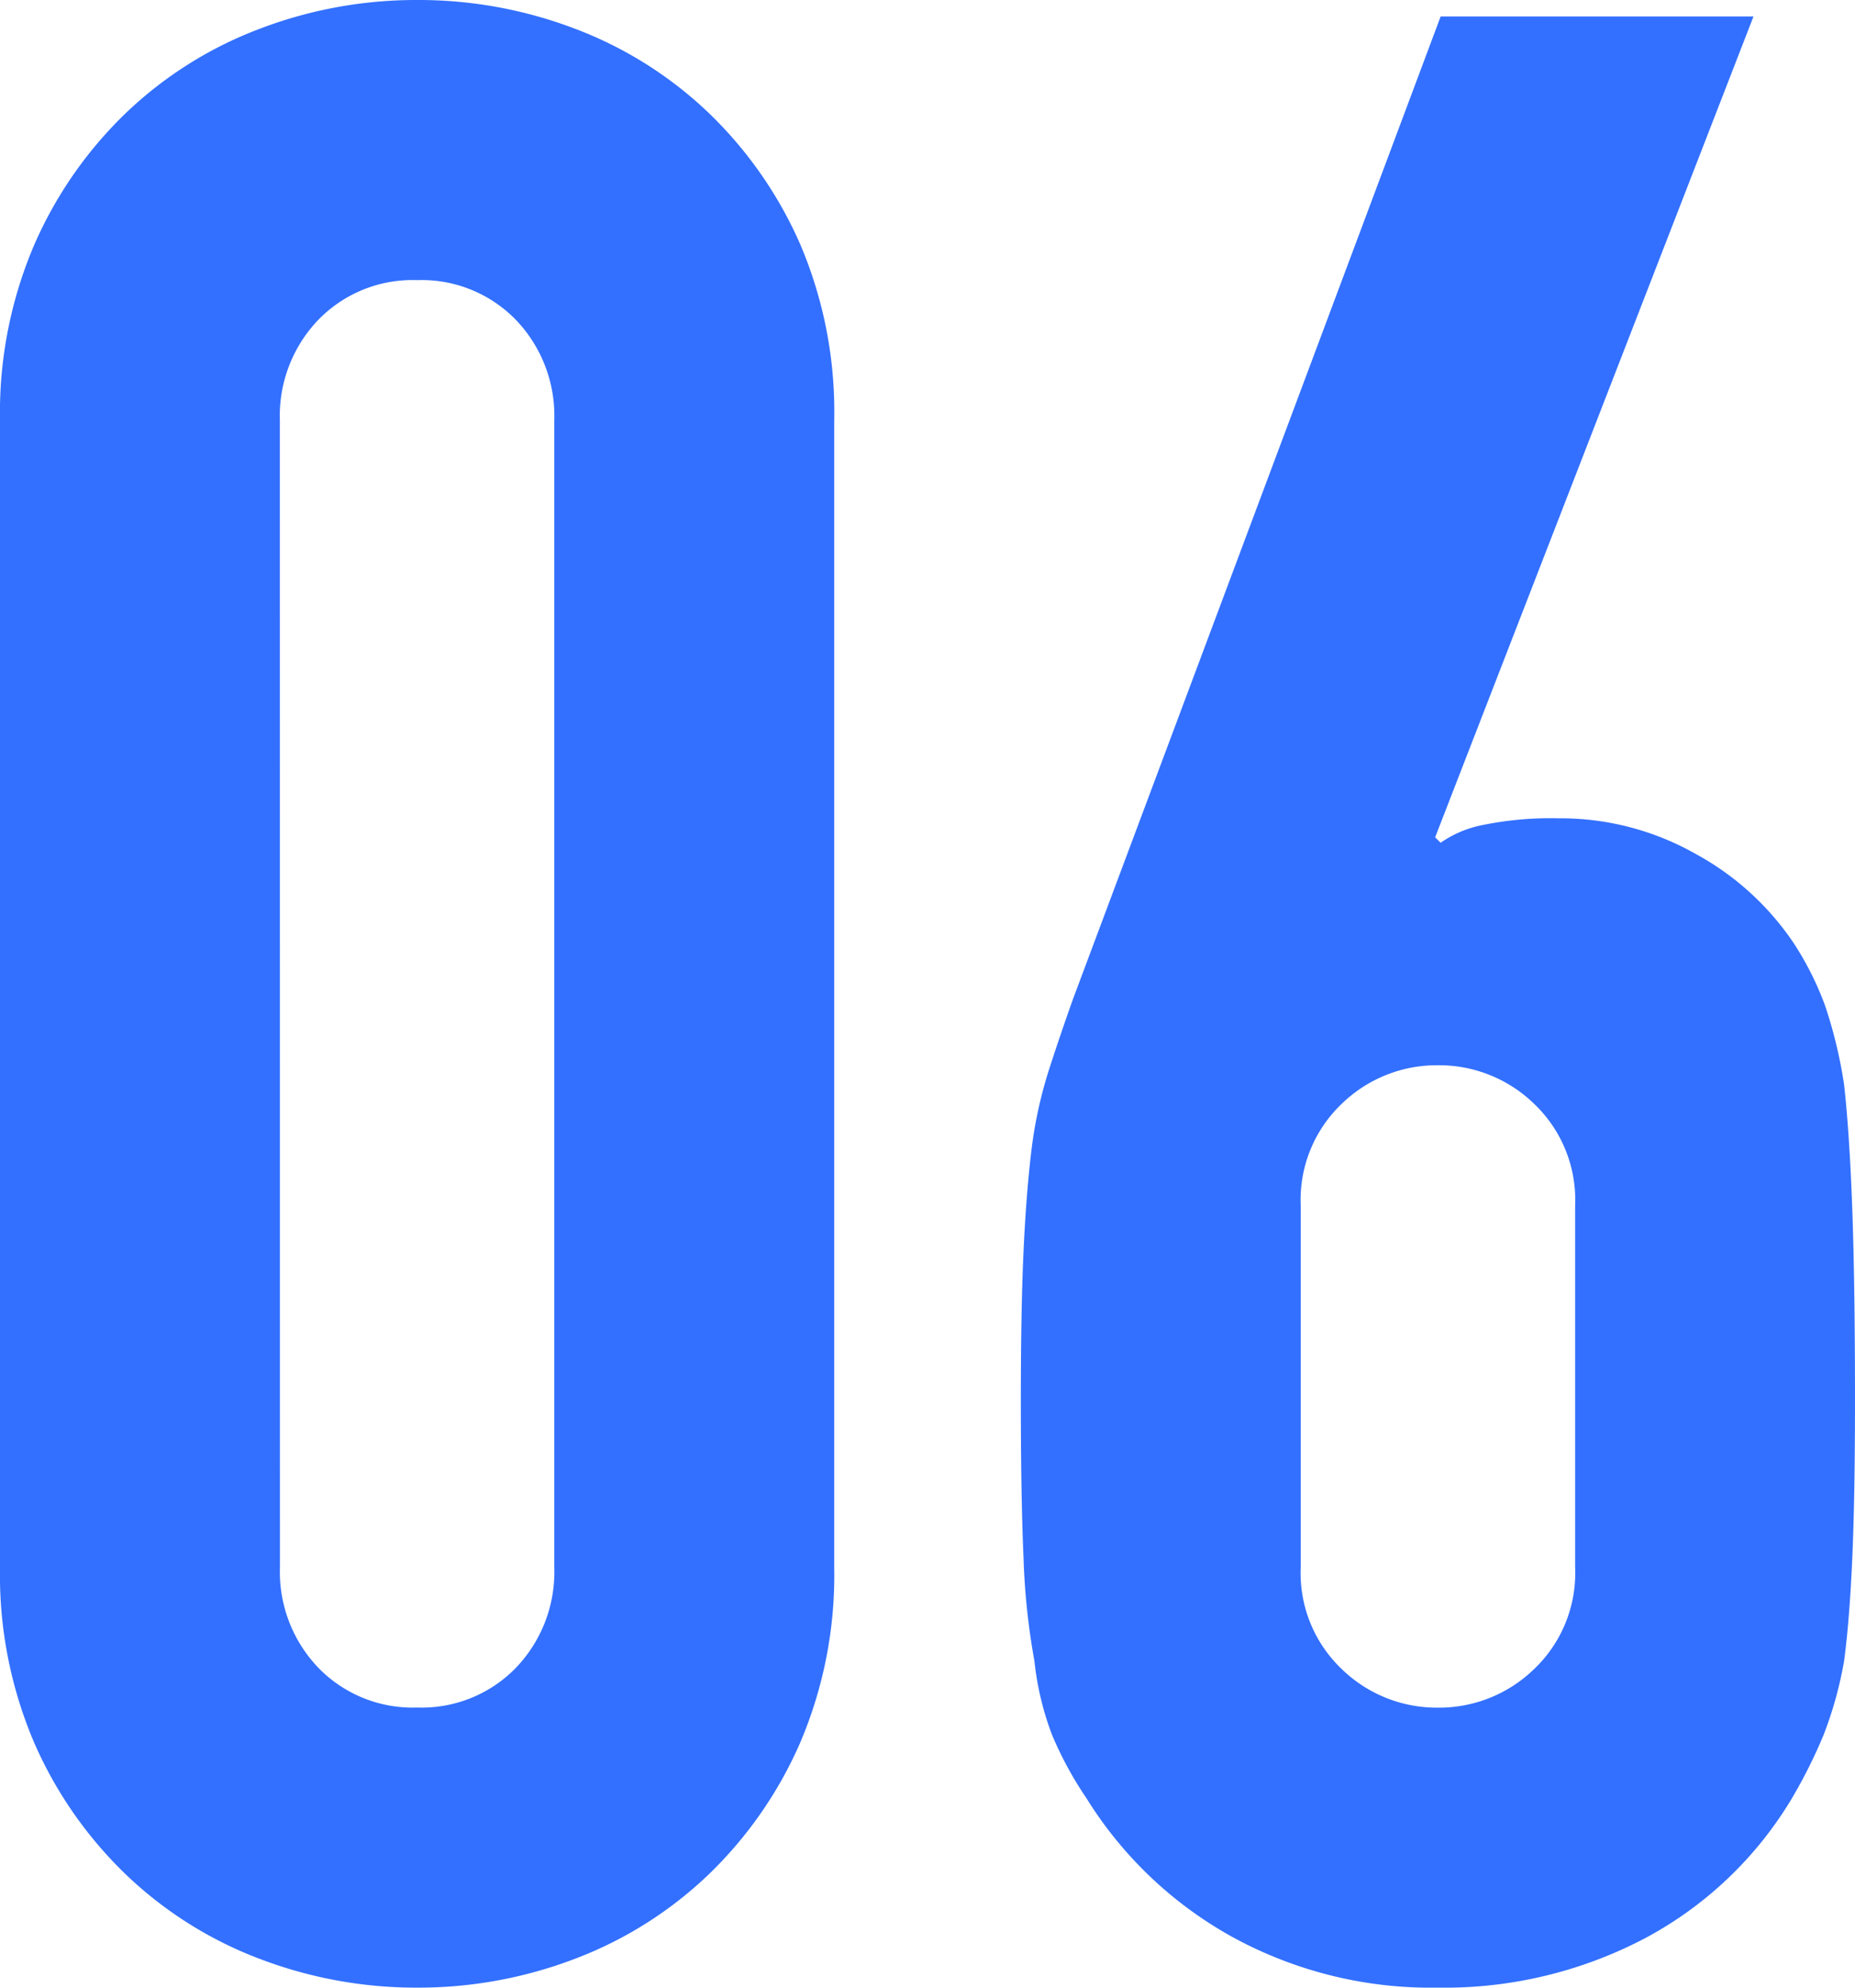 <svg xmlns="http://www.w3.org/2000/svg" width="28.011" height="30" viewBox="0 0 28.011 30">
  <path id="パス_126850" data-name="パス 126850" d="M-13.52-22.38A6.444,6.444,0,0,1-13-25.032a6.205,6.205,0,0,1,1.388-1.989A5.972,5.972,0,0,1-9.6-28.285a6.623,6.623,0,0,1,2.383-.435,6.623,6.623,0,0,1,2.383.435,5.972,5.972,0,0,1,2.01,1.264,6.205,6.205,0,0,1,1.388,1.989A6.444,6.444,0,0,1-.923-22.38V-5.06a6.444,6.444,0,0,1-.518,2.652A6.205,6.205,0,0,1-2.829-.419,5.972,5.972,0,0,1-4.839.845a6.623,6.623,0,0,1-2.383.435A6.623,6.623,0,0,1-9.6.845a5.972,5.972,0,0,1-2.01-1.264A6.205,6.205,0,0,1-13-2.408,6.444,6.444,0,0,1-13.52-5.06ZM-9.293-5.06a2.09,2.09,0,0,0,.58,1.512,1.982,1.982,0,0,0,1.492.6,1.982,1.982,0,0,0,1.492-.6A2.09,2.09,0,0,0-5.15-5.06V-22.38a2.09,2.09,0,0,0-.58-1.512,1.982,1.982,0,0,0-1.492-.6,1.982,1.982,0,0,0-1.492.6,2.09,2.09,0,0,0-.58,1.512ZM12.958-28.471,8.151-16.082,8.234-16a1.656,1.656,0,0,1,.642-.269,5.083,5.083,0,0,1,1.14-.1,4.14,4.14,0,0,1,2.072.539,4.205,4.205,0,0,1,1.492,1.367,4.682,4.682,0,0,1,.456.912,6.981,6.981,0,0,1,.29,1.2q.083.746.124,1.885t.041,2.88q0,1.45-.041,2.383t-.124,1.554a5.823,5.823,0,0,1-.311,1.119,7.656,7.656,0,0,1-.477.953A5.716,5.716,0,0,1,11.321.534a6.5,6.5,0,0,1-3.128.746A6.245,6.245,0,0,1,5.085.513a6.022,6.022,0,0,1-2.2-2.093,5.466,5.466,0,0,1-.518-.953A4.43,4.43,0,0,1,2.1-3.651,10.5,10.5,0,0,1,1.936-5.2q-.041-.932-.041-2.383,0-1.367.041-2.258T2.06-11.4a6.6,6.6,0,0,1,.249-1.14q.166-.518.373-1.1L8.234-28.471ZM10.265-10.529a2,2,0,0,0-.622-1.533,2.059,2.059,0,0,0-1.45-.58,2.059,2.059,0,0,0-1.45.58,2,2,0,0,0-.622,1.533v5.47a2,2,0,0,0,.622,1.533,2.059,2.059,0,0,0,1.45.58,2.059,2.059,0,0,0,1.45-.58,2,2,0,0,0,.622-1.533Z" transform="translate(13.52 28.72)" fill="#3370ff"/>
</svg>
